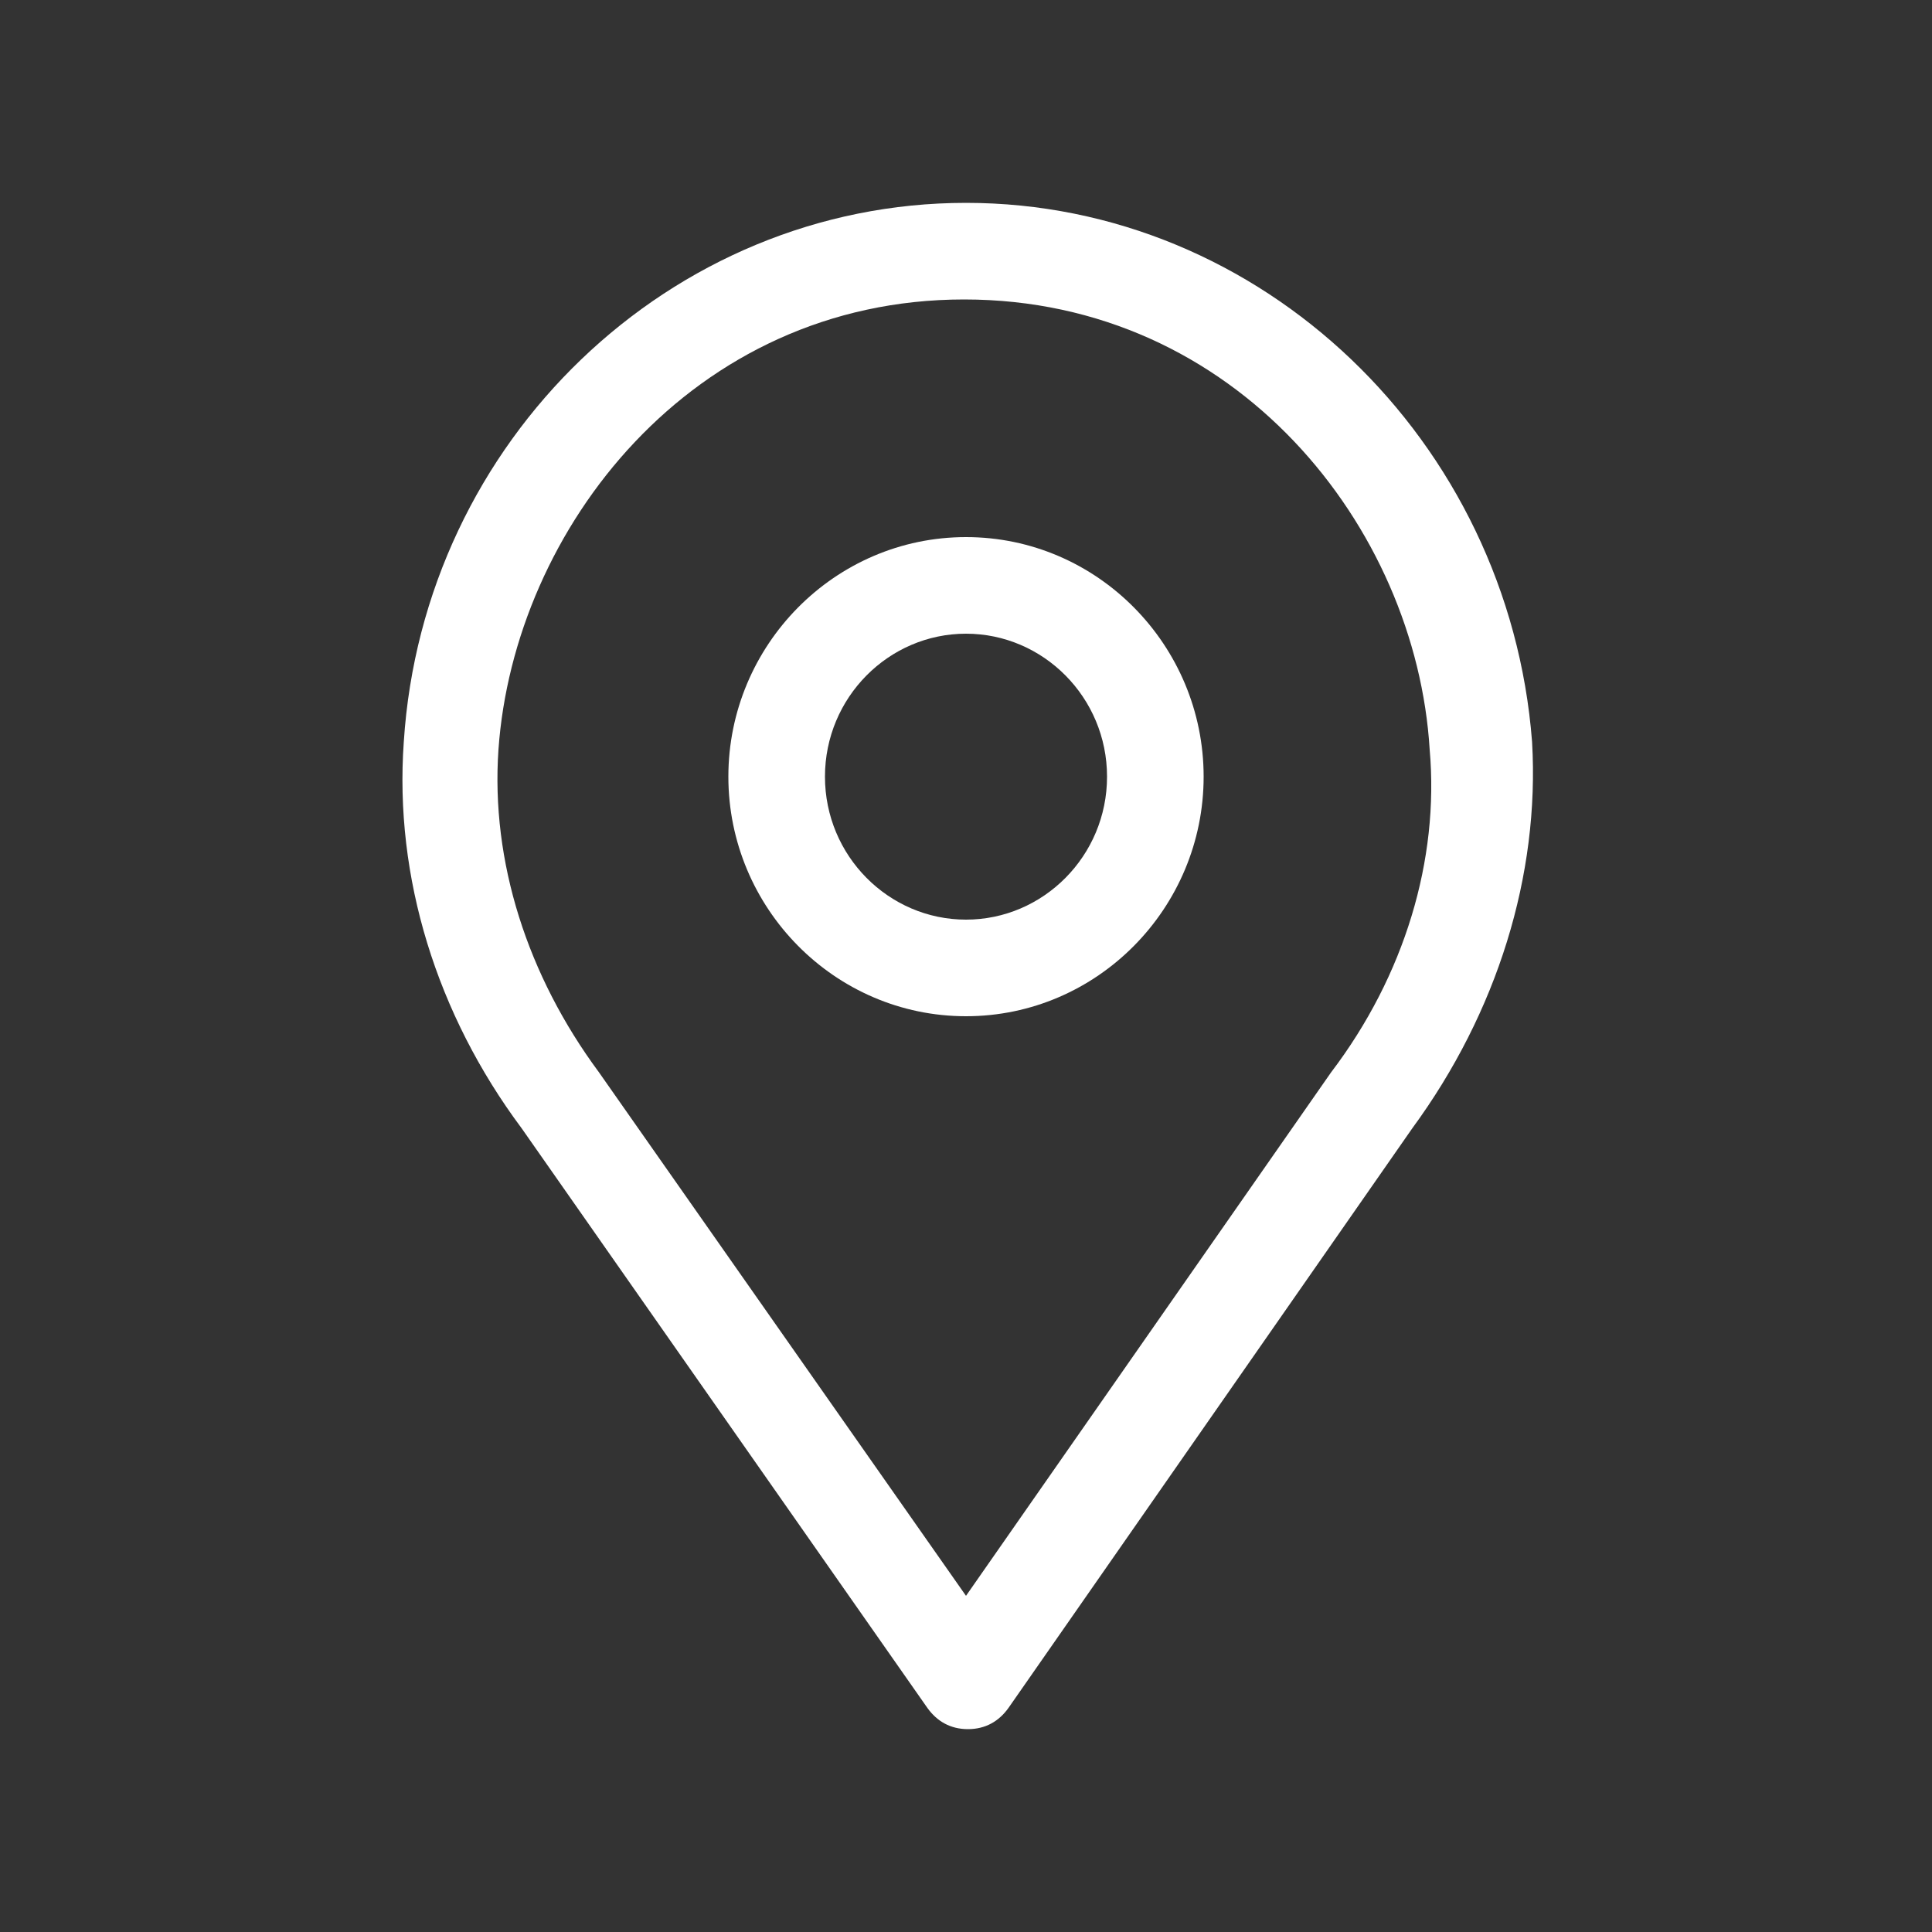 <svg xmlns="http://www.w3.org/2000/svg" fill="#FFF" viewBox="0 0 100 100">
  <rect x="0" y="0" width="100" height="100" fill="#333333" stroke="none"/>
  <path d="M50 27.8c-6.8 0-12.3 5.6-12.3 12.4S43.2 52.6 50 52.6 62.3 47 62.3 40.2 56.8 27.8 50 27.8zm0 19.8c-4 0-7.3-3.3-7.3-7.4s3.3-7.4 7.3-7.4 7.3 3.3 7.3 7.4-3.3 7.4-7.3 7.4z"/>
  <path d="M50 10.5c-15.3 0-28.1 12.3-29.1 27.9-.5 7 1.7 14.1 6.1 20l21 30c.5.7 1.2 1.1 2.1 1.1s1.6-.4 2.1-1.1l20.9-30c4.4-6 6.6-13.1 6.2-20-1.2-15.6-14-27.9-29.3-27.9zm18.9 45L50 82.6 31 55.5c-3.7-5-5.6-10.9-5.2-16.7.8-11.4 10-23.3 24.1-23.3S73.3 27.3 74 38.8c.5 5.7-1.3 11.7-5.1 16.7z"/>
</svg>